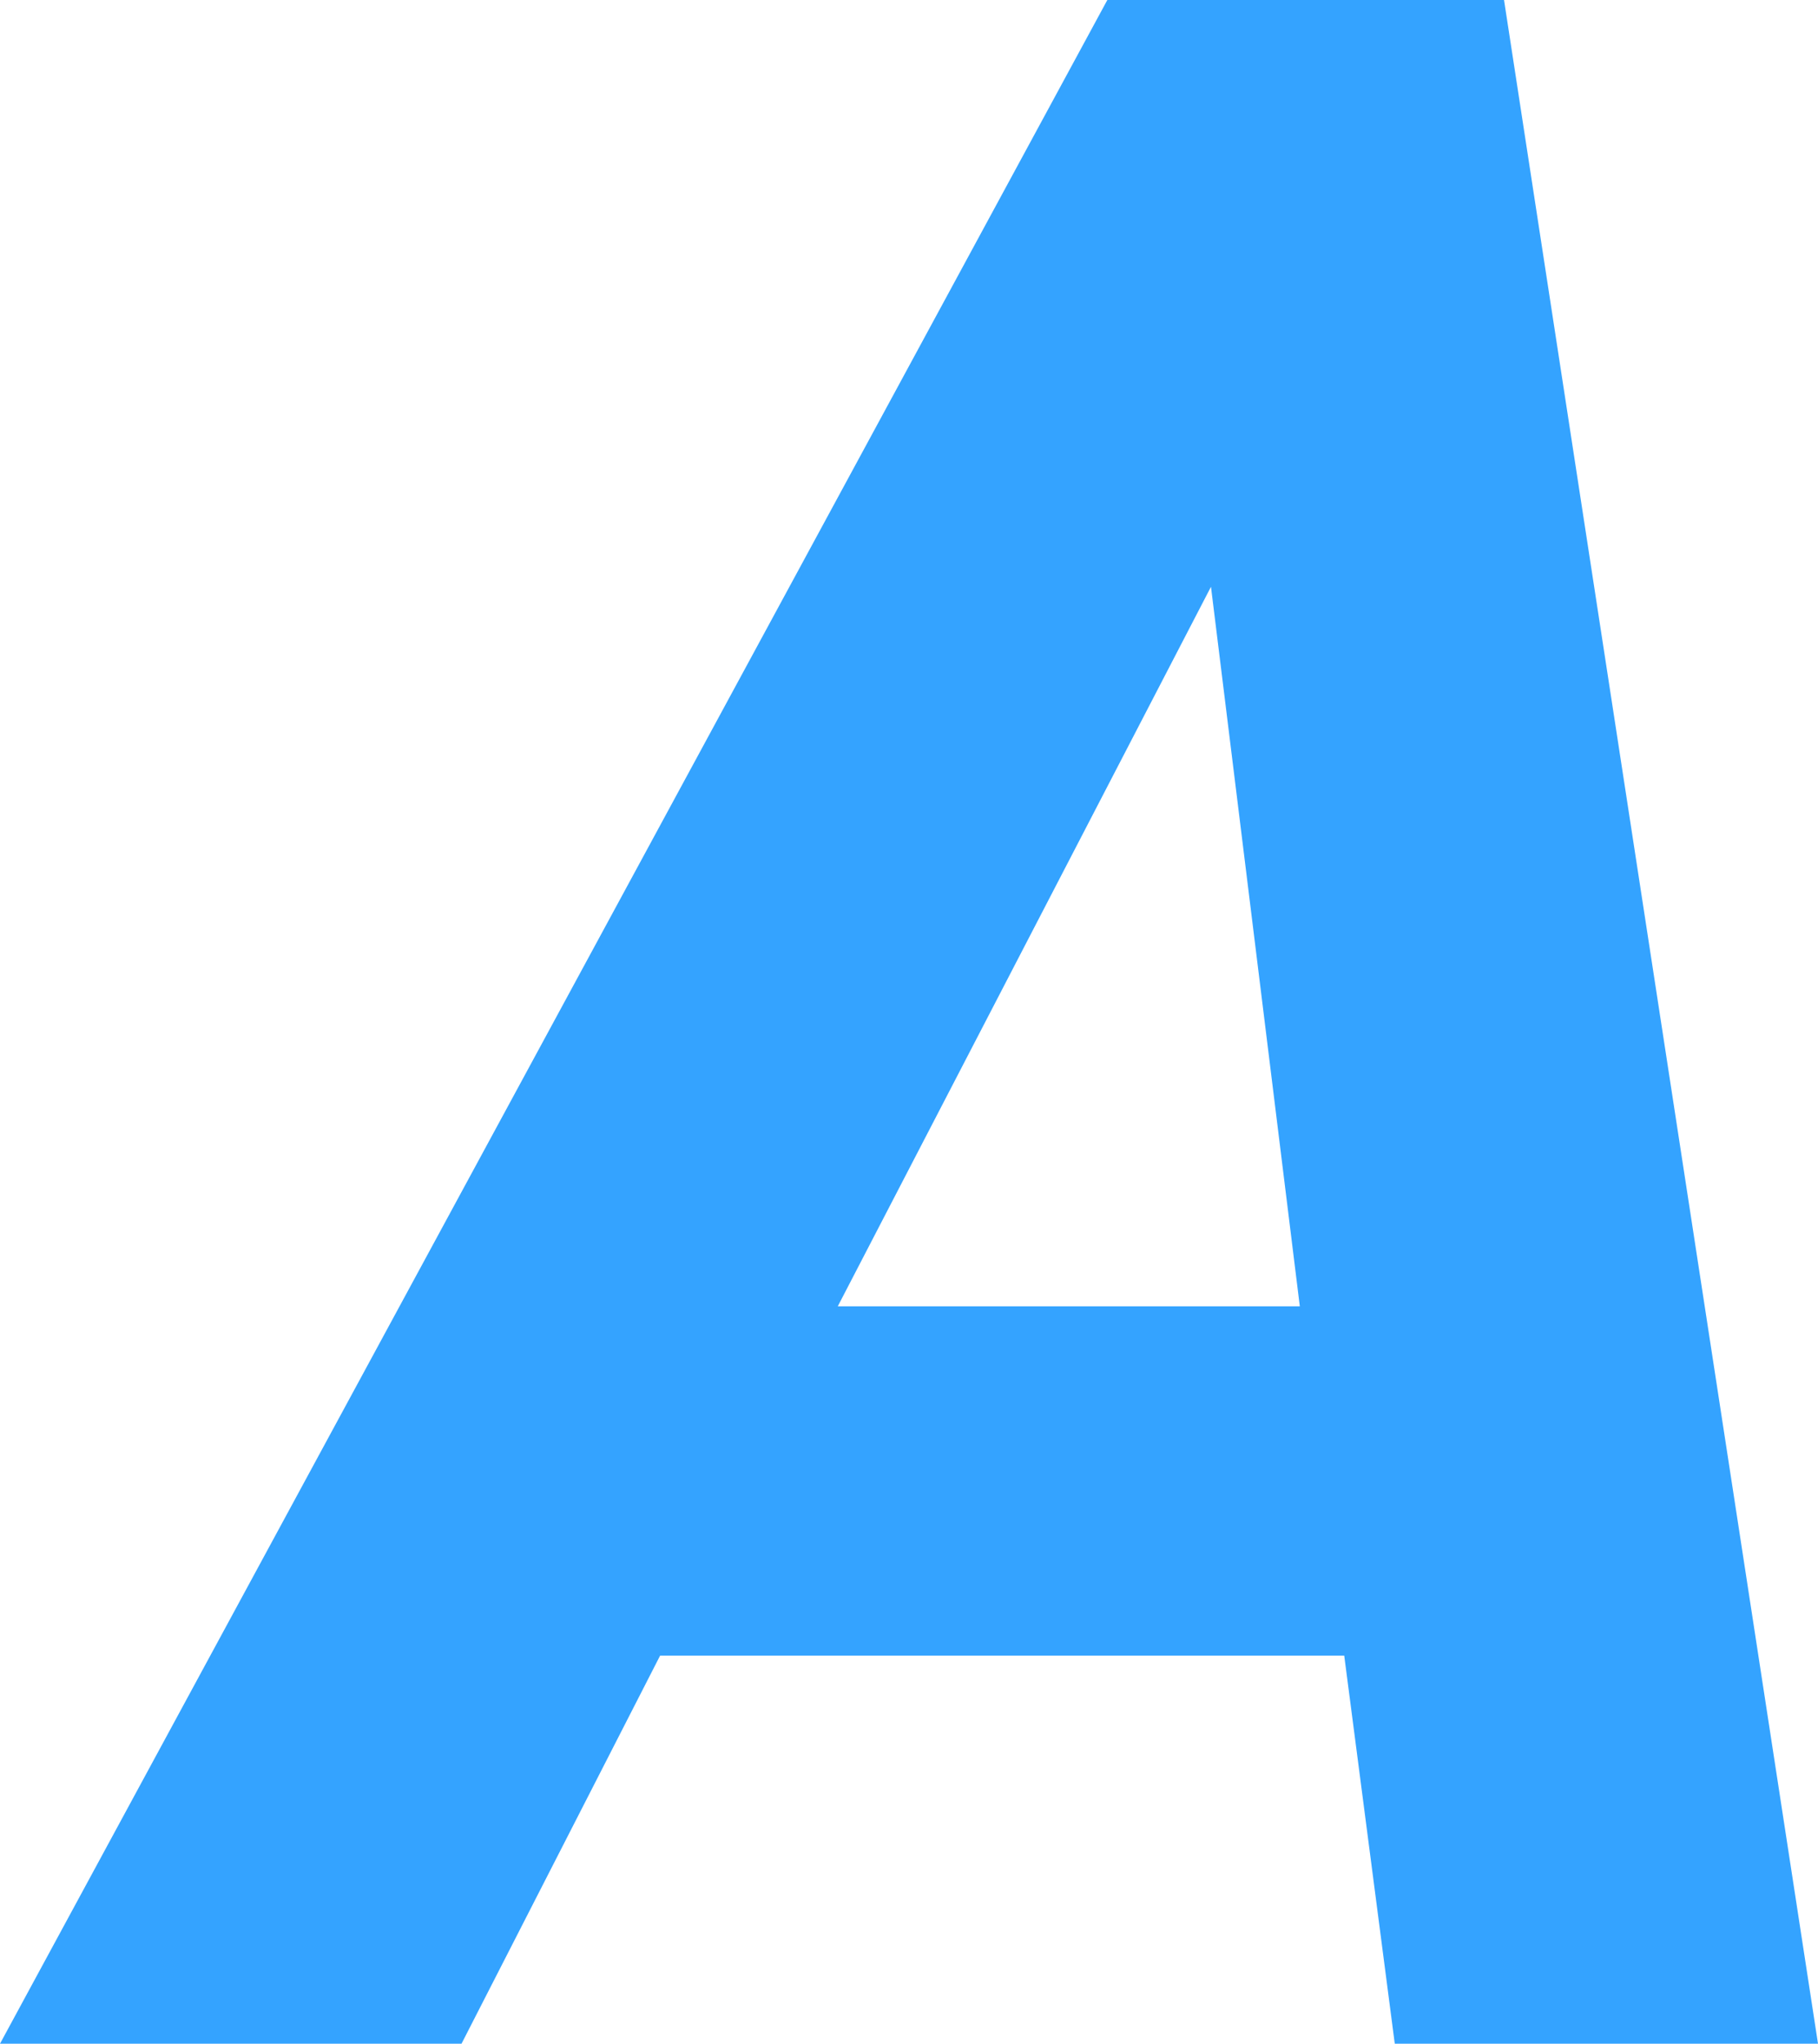 <svg xmlns="http://www.w3.org/2000/svg" id="_&#x30EC;&#x30A4;&#x30E4;&#x30FC;_2" data-name="&#x30EC;&#x30A4;&#x30E4;&#x30FC; 2" viewBox="0 0 35.61 40.02"><defs><style>      .cls-1 {        fill: #34a3ff;      }    </style></defs><g id="_&#x30EC;&#x30A4;&#x30E4;&#x30FC;_1-2" data-name="&#x30EC;&#x30A4;&#x30E4;&#x30FC; 1"><path class="cls-1" d="m0,40.02L21.69,0h7.77l6.15,40.02h-8.29l-.99-7.6h-13.4l-3.89,7.6H0Zm16.41-14.44h9.05l-1.74-14.09-7.31,14.09Z"></path></g></svg>
